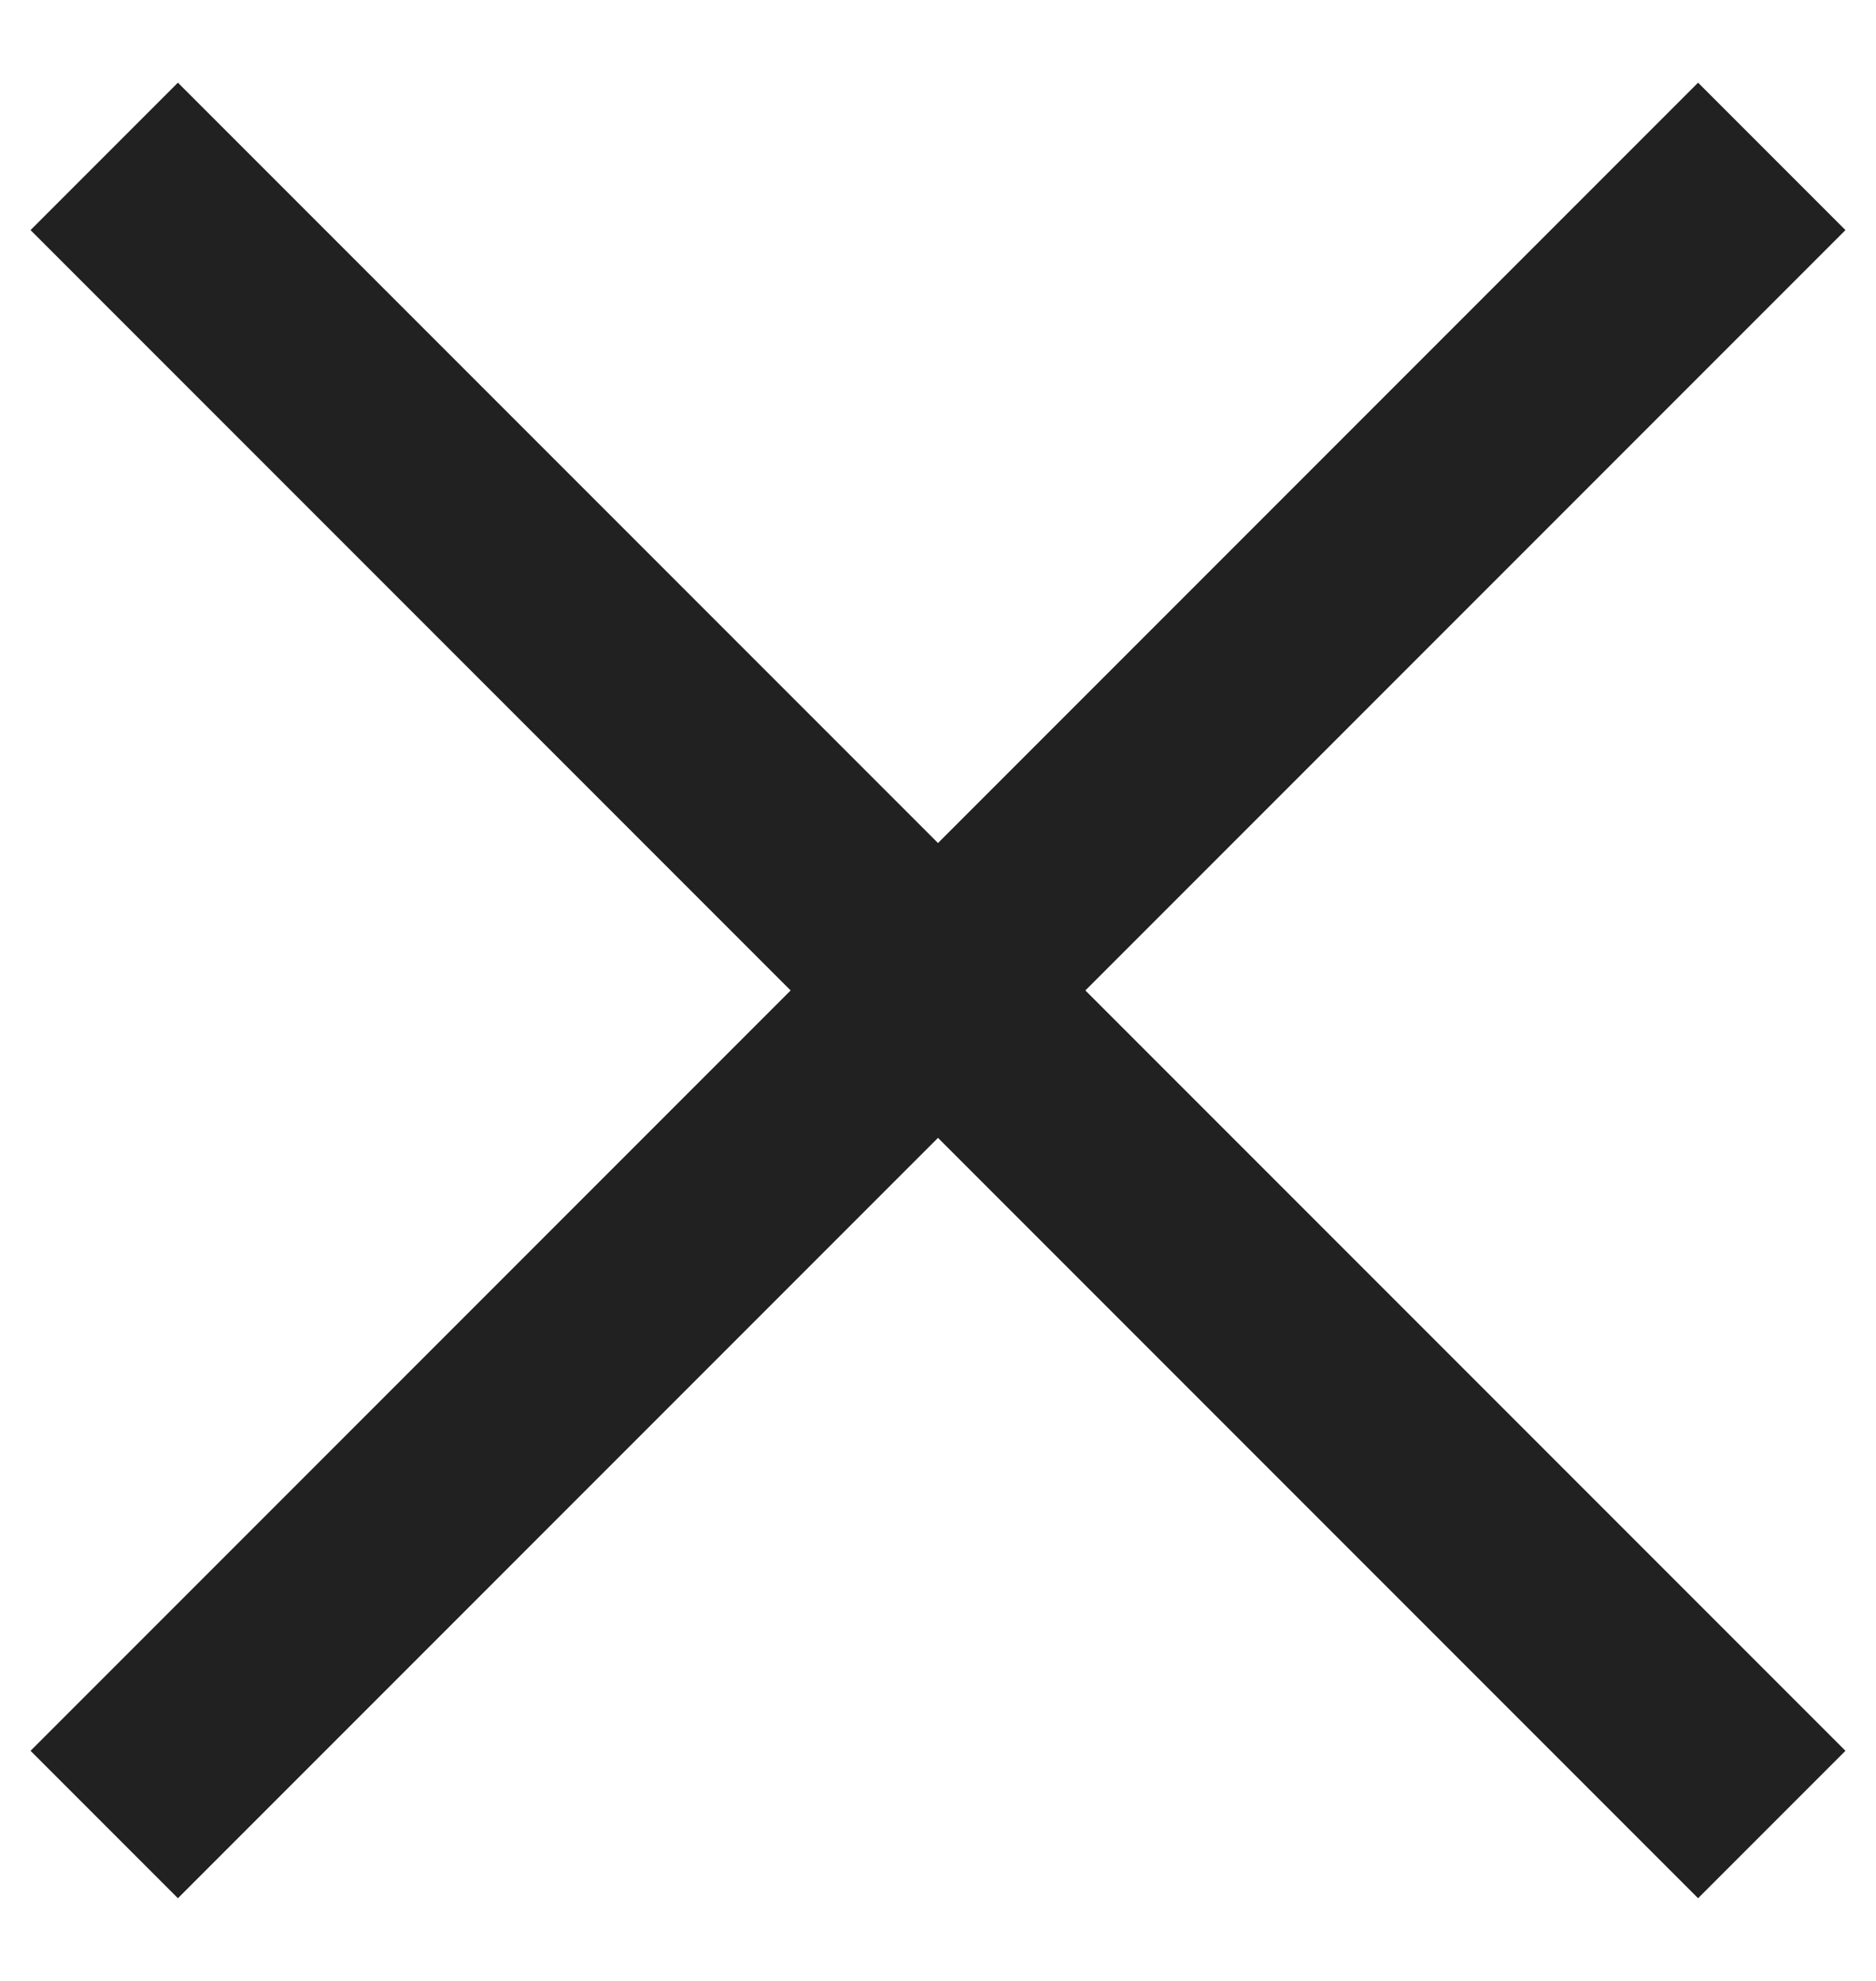 <svg width="18" height="19" viewBox="0 0 18 19" fill="none" xmlns="http://www.w3.org/2000/svg">
<path fill-rule="evenodd" clip-rule="evenodd" d="M10.414 9.5L17.707 2.207L16.293 0.793L9 8.086L1.707 0.793L0.293 2.207L7.586 9.5L0.293 16.793L1.707 18.207L9 10.914L16.293 18.207L17.707 16.793L10.414 9.5Z" fill="#212121"/>
</svg>
